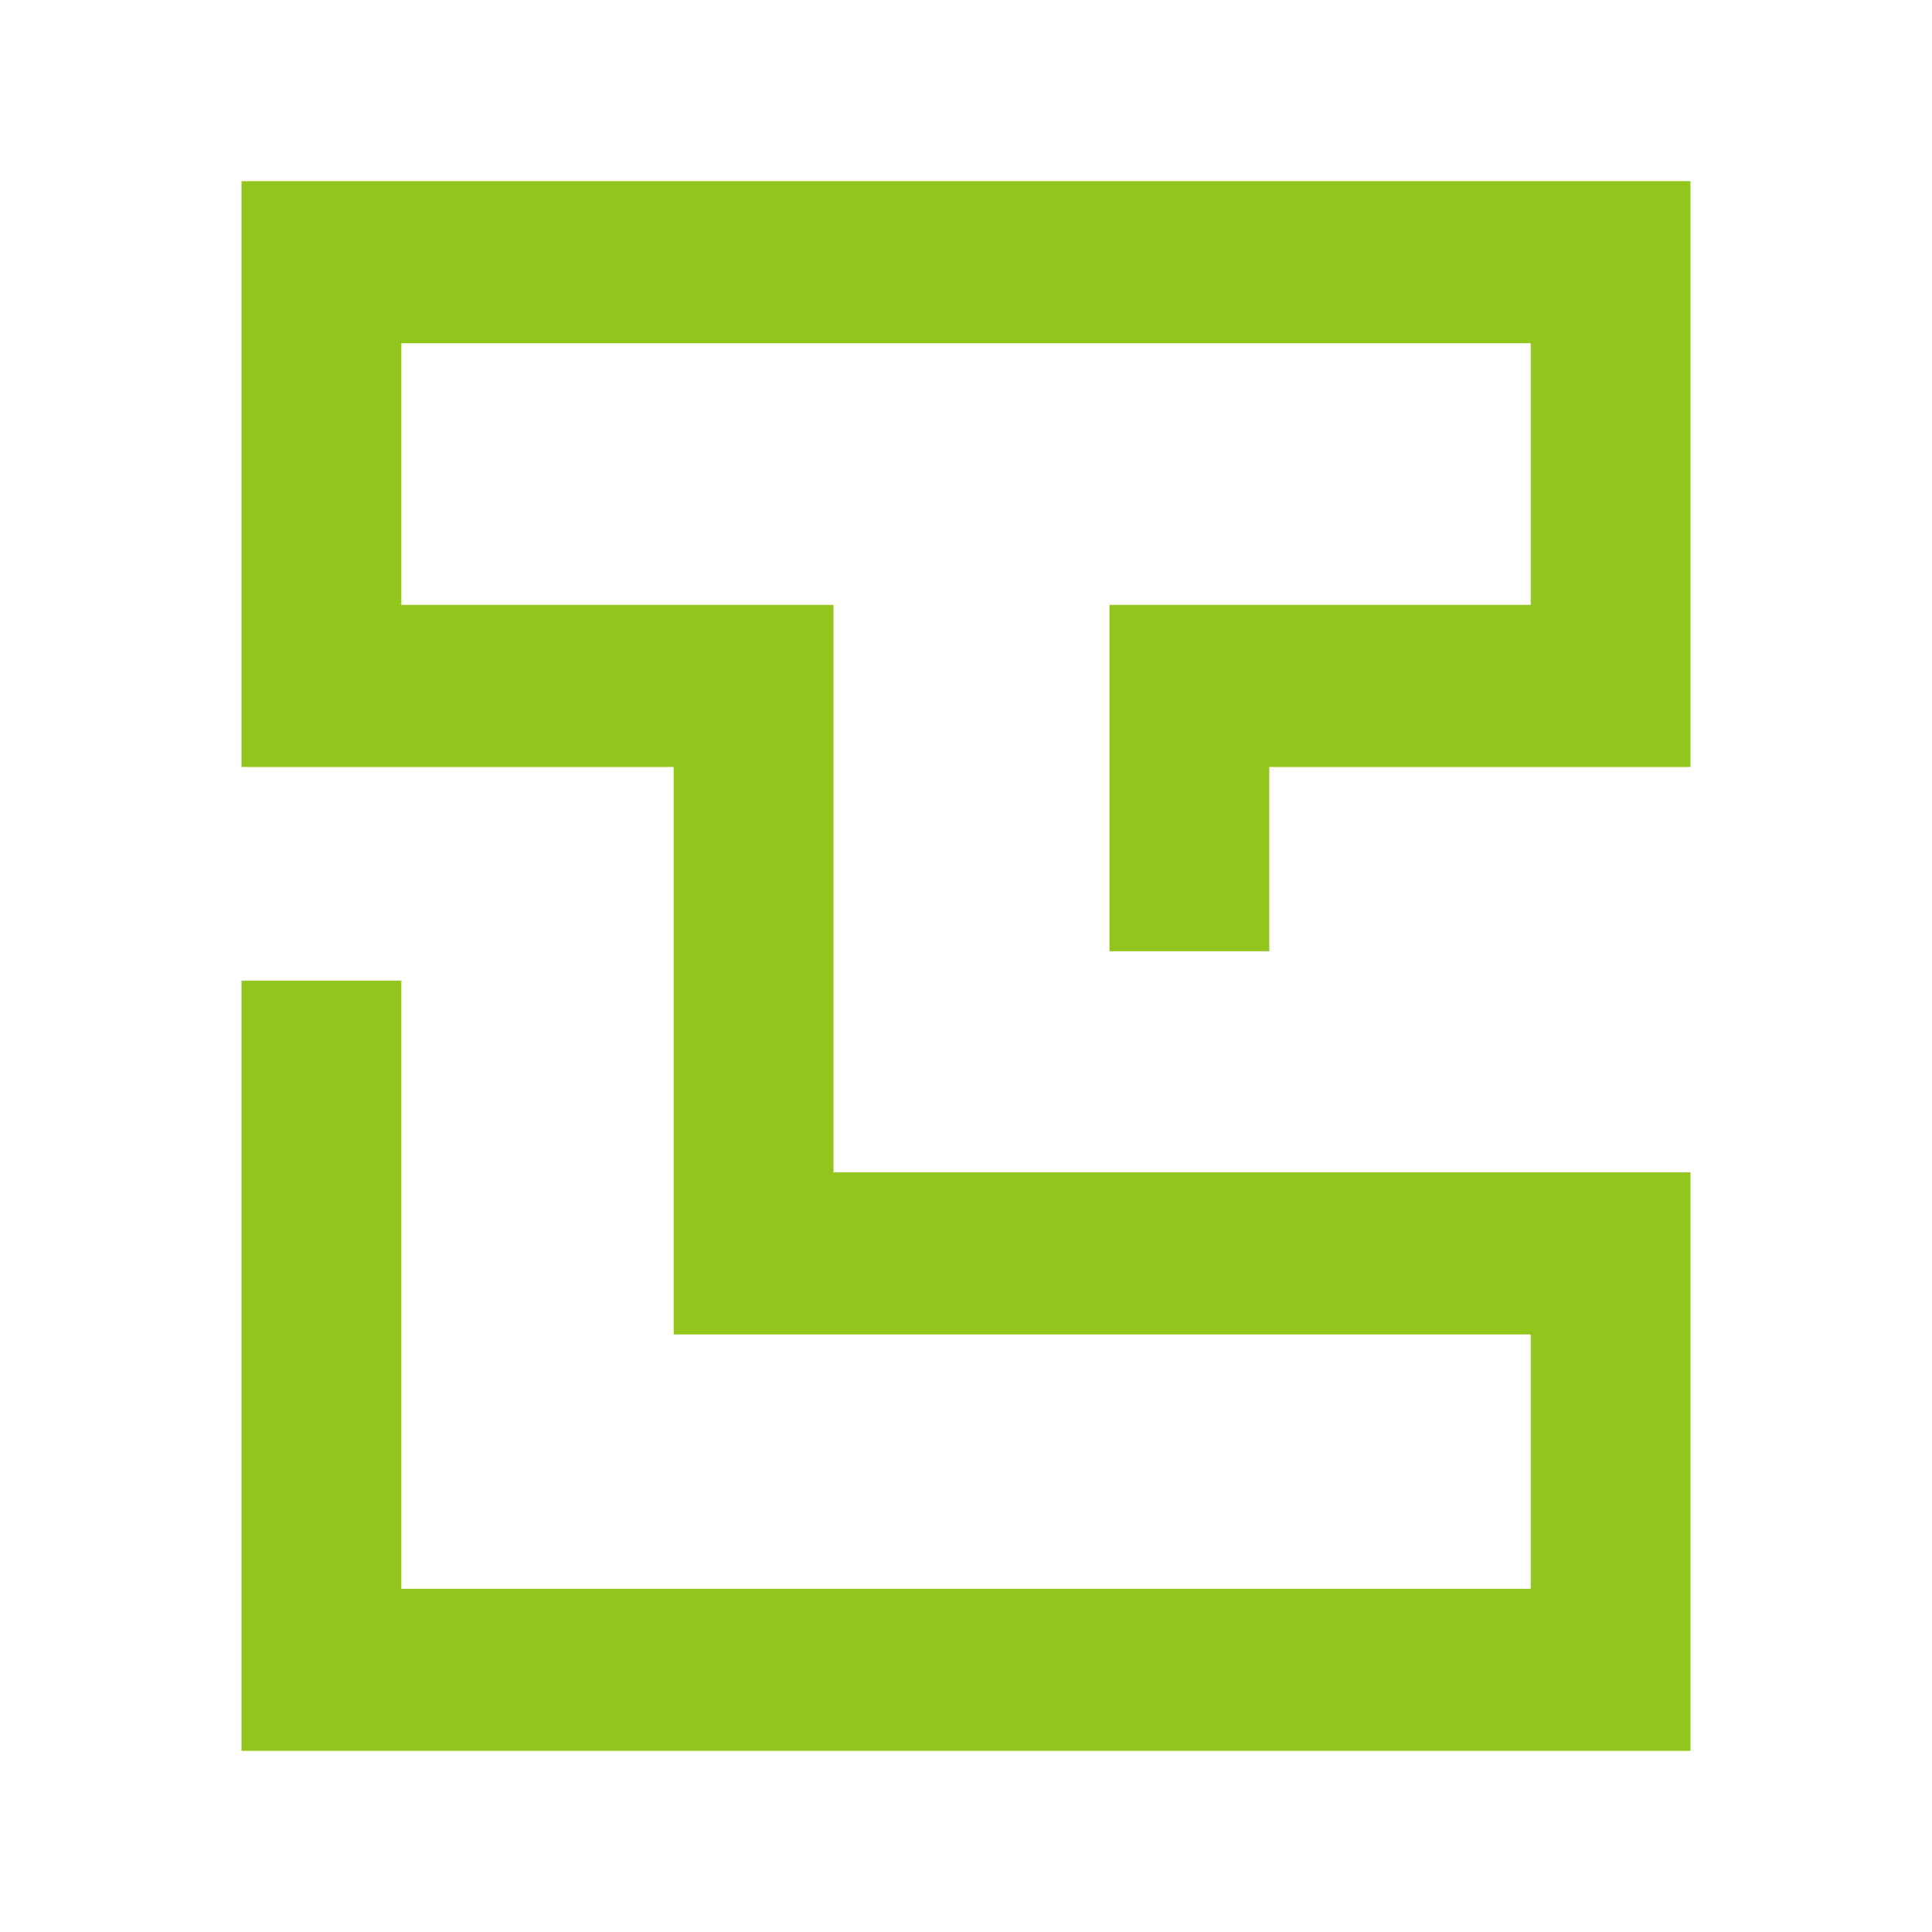 <svg width="32" height="32" viewBox="0 0 32 32" fill="none" xmlns="http://www.w3.org/2000/svg">
<path fill-rule="evenodd" clip-rule="evenodd" d="M4 3V12.704H11.158V22.103H25.353V26.315H6.647V16.244H4V29H28V19.418H13.805V10.019H6.647V5.685H25.353V10.019H18.376V15.756H21.023V12.704H28V3H4Z" fill="#93c61c"/>
</svg>
